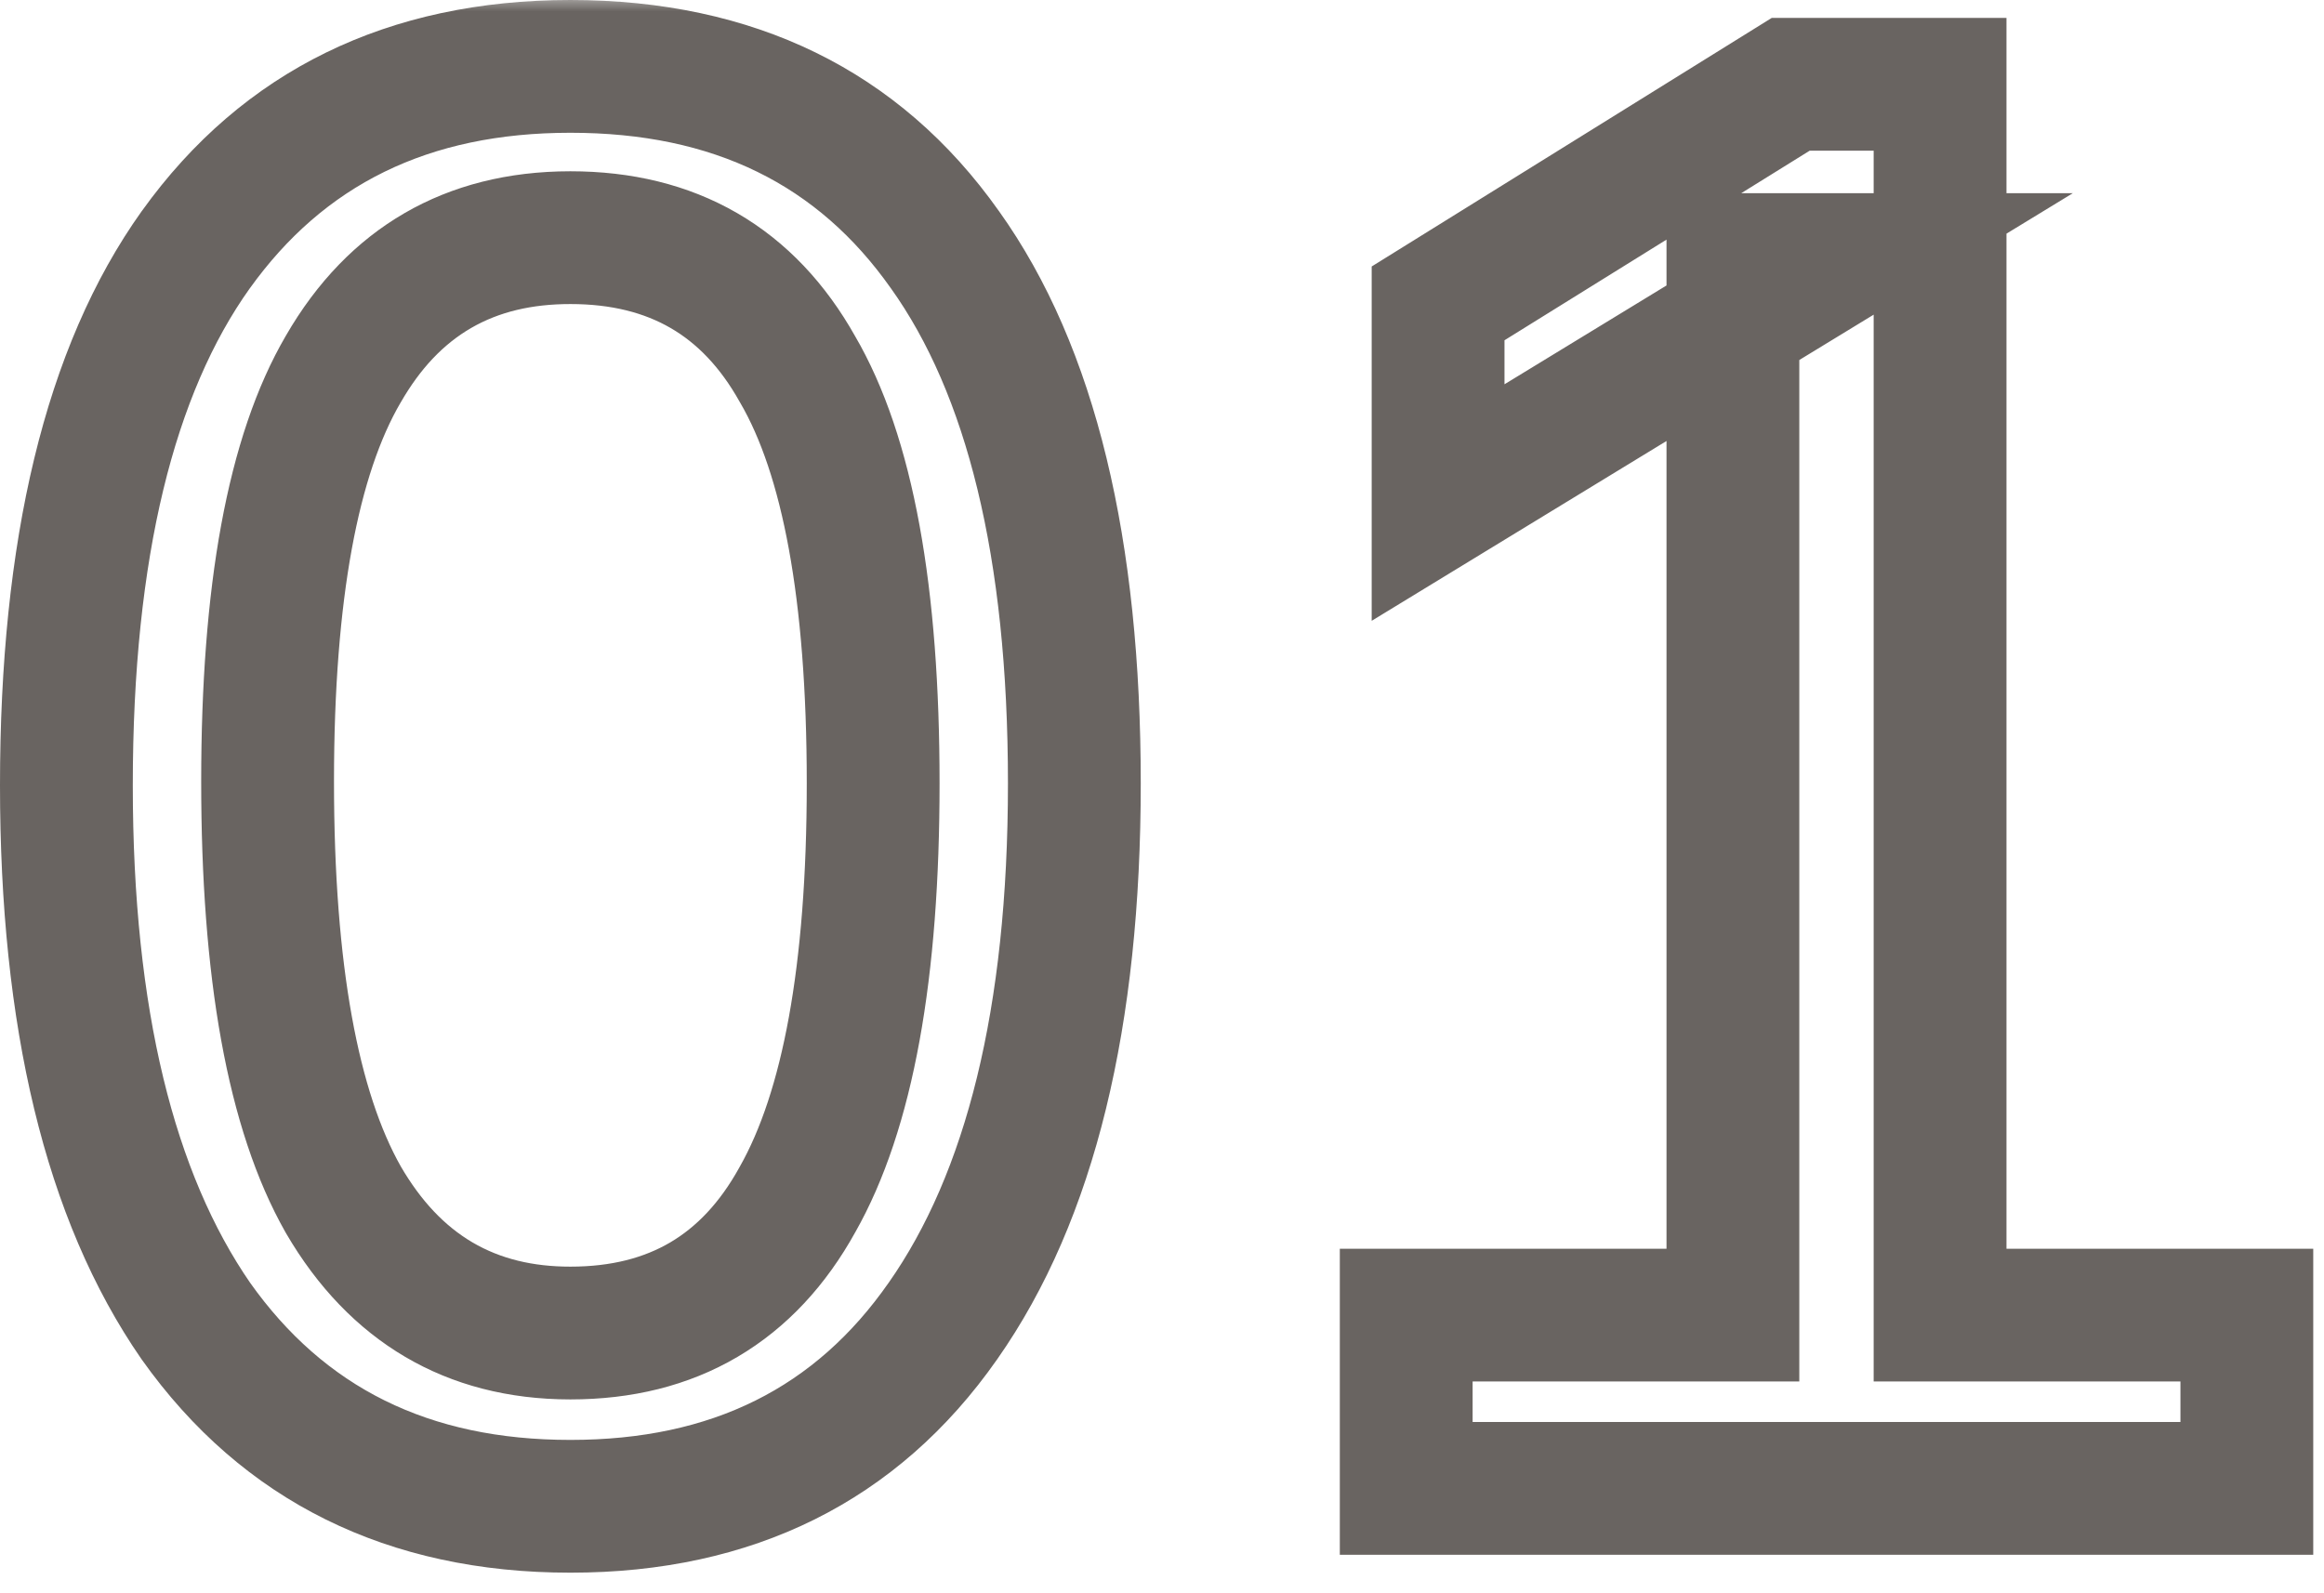 <?xml version="1.0" encoding="UTF-8"?> <svg xmlns="http://www.w3.org/2000/svg" width="70" height="48" viewBox="0 0 70 48" fill="none"><mask id="path-1-outside-1_1087_105" maskUnits="userSpaceOnUse" x="-0.82" y="-0.16" width="71" height="48" fill="black"><rect fill="white" x="-0.82" y="-0.16" width="71" height="48"></rect><path d="M17.18 45.38C12.3 45.38 8.54 43.52 5.9 39.8C3.3 36.04 2 30.66 2 23.66C2 16.54 3.3 11.16 5.9 7.52C8.54 3.84 12.3 2 17.18 2C22.1 2 25.86 3.84 28.46 7.52C31.06 11.16 32.36 16.52 32.36 23.6C32.36 30.64 31.04 36.04 28.4 39.8C25.8 43.52 22.06 45.38 17.18 45.38ZM17.18 40.16C20.26 40.16 22.54 38.82 24.02 36.14C25.54 33.46 26.3 29.28 26.3 23.6C26.3 17.88 25.54 13.72 24.02 11.12C22.54 8.48 20.26 7.16 17.18 7.16C14.14 7.16 11.86 8.48 10.34 11.12C8.82 13.72 8.06 17.86 8.06 23.54C8.06 29.26 8.82 33.46 10.34 36.14C11.9 38.82 14.18 40.16 17.18 40.16ZM42.356 44.84V39.62H52.196V7.82H55.316L43.316 15.14V9.14L53.936 2.54H58.436V39.62H67.676V44.84H42.356Z"></path></mask><path d="M5.9 39.8L4.255 40.937L4.262 40.947L4.269 40.957L5.9 39.8ZM5.9 7.52L4.275 6.354L4.272 6.357L5.9 7.52ZM28.46 7.52L26.826 8.674L26.832 8.682L28.46 7.52ZM28.4 39.8L26.763 38.651L26.76 38.654L28.4 39.8ZM24.02 36.14L22.28 35.153L22.274 35.163L22.269 35.173L24.02 36.14ZM24.02 11.12L22.275 12.098L22.284 12.114L22.293 12.129L24.02 11.12ZM10.34 11.12L12.066 12.129L12.073 12.118L10.34 11.12ZM10.34 36.14L8.6 37.127L8.606 37.136L8.611 37.146L10.34 36.14ZM17.18 45.38V43.38C12.895 43.38 9.766 41.792 7.531 38.642L5.9 39.8L4.269 40.957C7.313 45.248 11.705 47.38 17.18 47.38V45.38ZM5.9 39.8L7.545 38.662C5.269 35.371 4 30.455 4 23.66H2H-0C-0 30.865 1.331 36.709 4.255 40.937L5.9 39.8ZM2 23.66H4C4 16.729 5.275 11.836 7.527 8.682L5.9 7.52L4.272 6.357C1.325 10.484 -0 16.351 -0 23.66H2ZM5.9 7.52L7.525 8.686C9.756 5.575 12.886 4 17.18 4V2V-0C11.714 -0 7.323 2.105 4.275 6.354L5.9 7.52ZM17.18 2V4C21.52 4 24.64 5.579 26.826 8.674L28.46 7.52L30.093 6.366C27.08 2.101 22.679 -0 17.18 -0V2ZM28.46 7.52L26.832 8.682C29.086 11.837 30.36 16.712 30.36 23.6H32.36H34.36C34.36 16.328 33.034 10.482 30.087 6.357L28.46 7.52ZM32.36 23.6H30.36C30.36 30.433 29.071 35.363 26.763 38.651L28.4 39.8L30.037 40.949C33.008 36.717 34.36 30.846 34.36 23.6H32.36ZM28.4 39.8L26.76 38.654C24.567 41.793 21.464 43.38 17.18 43.38V45.38V47.38C22.655 47.38 27.033 45.247 30.039 40.946L28.4 39.8ZM17.18 40.16V42.16C19.017 42.16 20.718 41.758 22.213 40.879C23.708 40 24.885 38.711 25.77 37.107L24.02 36.14L22.269 35.173C21.675 36.249 20.971 36.969 20.186 37.431C19.401 37.892 18.423 38.16 17.18 38.16V40.16ZM24.02 36.14L25.759 37.127C27.54 33.986 28.3 29.379 28.3 23.6H26.3H24.3C24.3 29.181 23.539 32.934 22.28 35.153L24.02 36.14ZM26.3 23.6H28.3C28.3 17.792 27.544 13.185 25.746 10.11L24.02 11.12L22.293 12.129C23.535 14.254 24.3 17.968 24.3 23.6H26.3ZM24.02 11.12L25.764 10.142C24.875 8.556 23.696 7.284 22.202 6.419C20.709 5.555 19.012 5.16 17.18 5.16V7.16V9.16C18.428 9.16 19.41 9.425 20.198 9.881C20.983 10.335 21.684 11.043 22.275 12.098L24.02 11.12ZM17.18 7.16V5.16C13.422 5.16 10.482 6.864 8.606 10.122L10.34 11.12L12.073 12.118C13.237 10.096 14.857 9.16 17.18 9.16V7.16ZM10.34 11.12L8.613 10.11C6.816 13.184 6.06 17.769 6.06 23.54H8.06H10.06C10.06 17.951 10.823 14.256 12.066 12.129L10.34 11.12ZM8.06 23.54H6.06C6.06 29.356 6.818 33.985 8.6 37.127L10.34 36.14L12.079 35.153C10.821 32.935 10.06 29.164 10.06 23.54H8.06ZM10.34 36.14L8.611 37.146C10.514 40.416 13.439 42.16 17.18 42.16V40.16V38.16C14.921 38.16 13.285 37.224 12.068 35.134L10.34 36.14ZM42.356 44.84H40.356V46.84H42.356V44.84ZM42.356 39.62V37.62H40.356V39.62H42.356ZM52.196 39.62V41.62H54.196V39.62H52.196ZM52.196 7.82V5.82H50.196V7.82H52.196ZM55.316 7.82L56.358 9.527L62.435 5.82H55.316V7.82ZM43.316 15.14H41.316V18.703L44.358 16.847L43.316 15.14ZM43.316 9.14L42.261 7.441L41.316 8.028V9.14H43.316ZM53.936 2.54V0.54H53.365L52.881 0.841L53.936 2.54ZM58.436 2.54H60.436V0.54H58.436V2.54ZM58.436 39.62H56.436V41.62H58.436V39.62ZM67.676 39.62H69.676V37.62H67.676V39.62ZM67.676 44.84V46.84H69.676V44.84H67.676ZM42.356 44.84H44.356V39.62H42.356H40.356V44.84H42.356ZM42.356 39.62V41.62H52.196V39.62V37.62H42.356V39.62ZM52.196 39.62H54.196V7.82H52.196H50.196V39.62H52.196ZM52.196 7.82V9.82H55.316V7.82V5.82H52.196V7.82ZM55.316 7.82L54.275 6.112L42.275 13.432L43.316 15.14L44.358 16.847L56.358 9.527L55.316 7.82ZM43.316 15.14H45.316V9.14H43.316H41.316V15.14H43.316ZM43.316 9.14L44.372 10.838L54.992 4.239L53.936 2.54L52.881 0.841L42.261 7.441L43.316 9.14ZM53.936 2.54V4.54H58.436V2.54V0.54H53.936V2.54ZM58.436 2.54H56.436V39.62H58.436H60.436V2.54H58.436ZM58.436 39.62V41.62H67.676V39.62V37.62H58.436V39.62ZM67.676 39.62H65.676V44.84H67.676H69.676V39.62H67.676ZM67.676 44.84V42.84H42.356V44.84V46.84H67.676V44.84Z" fill="#696461" mask="url(#path-1-outside-1_1087_105)"></path></svg> 